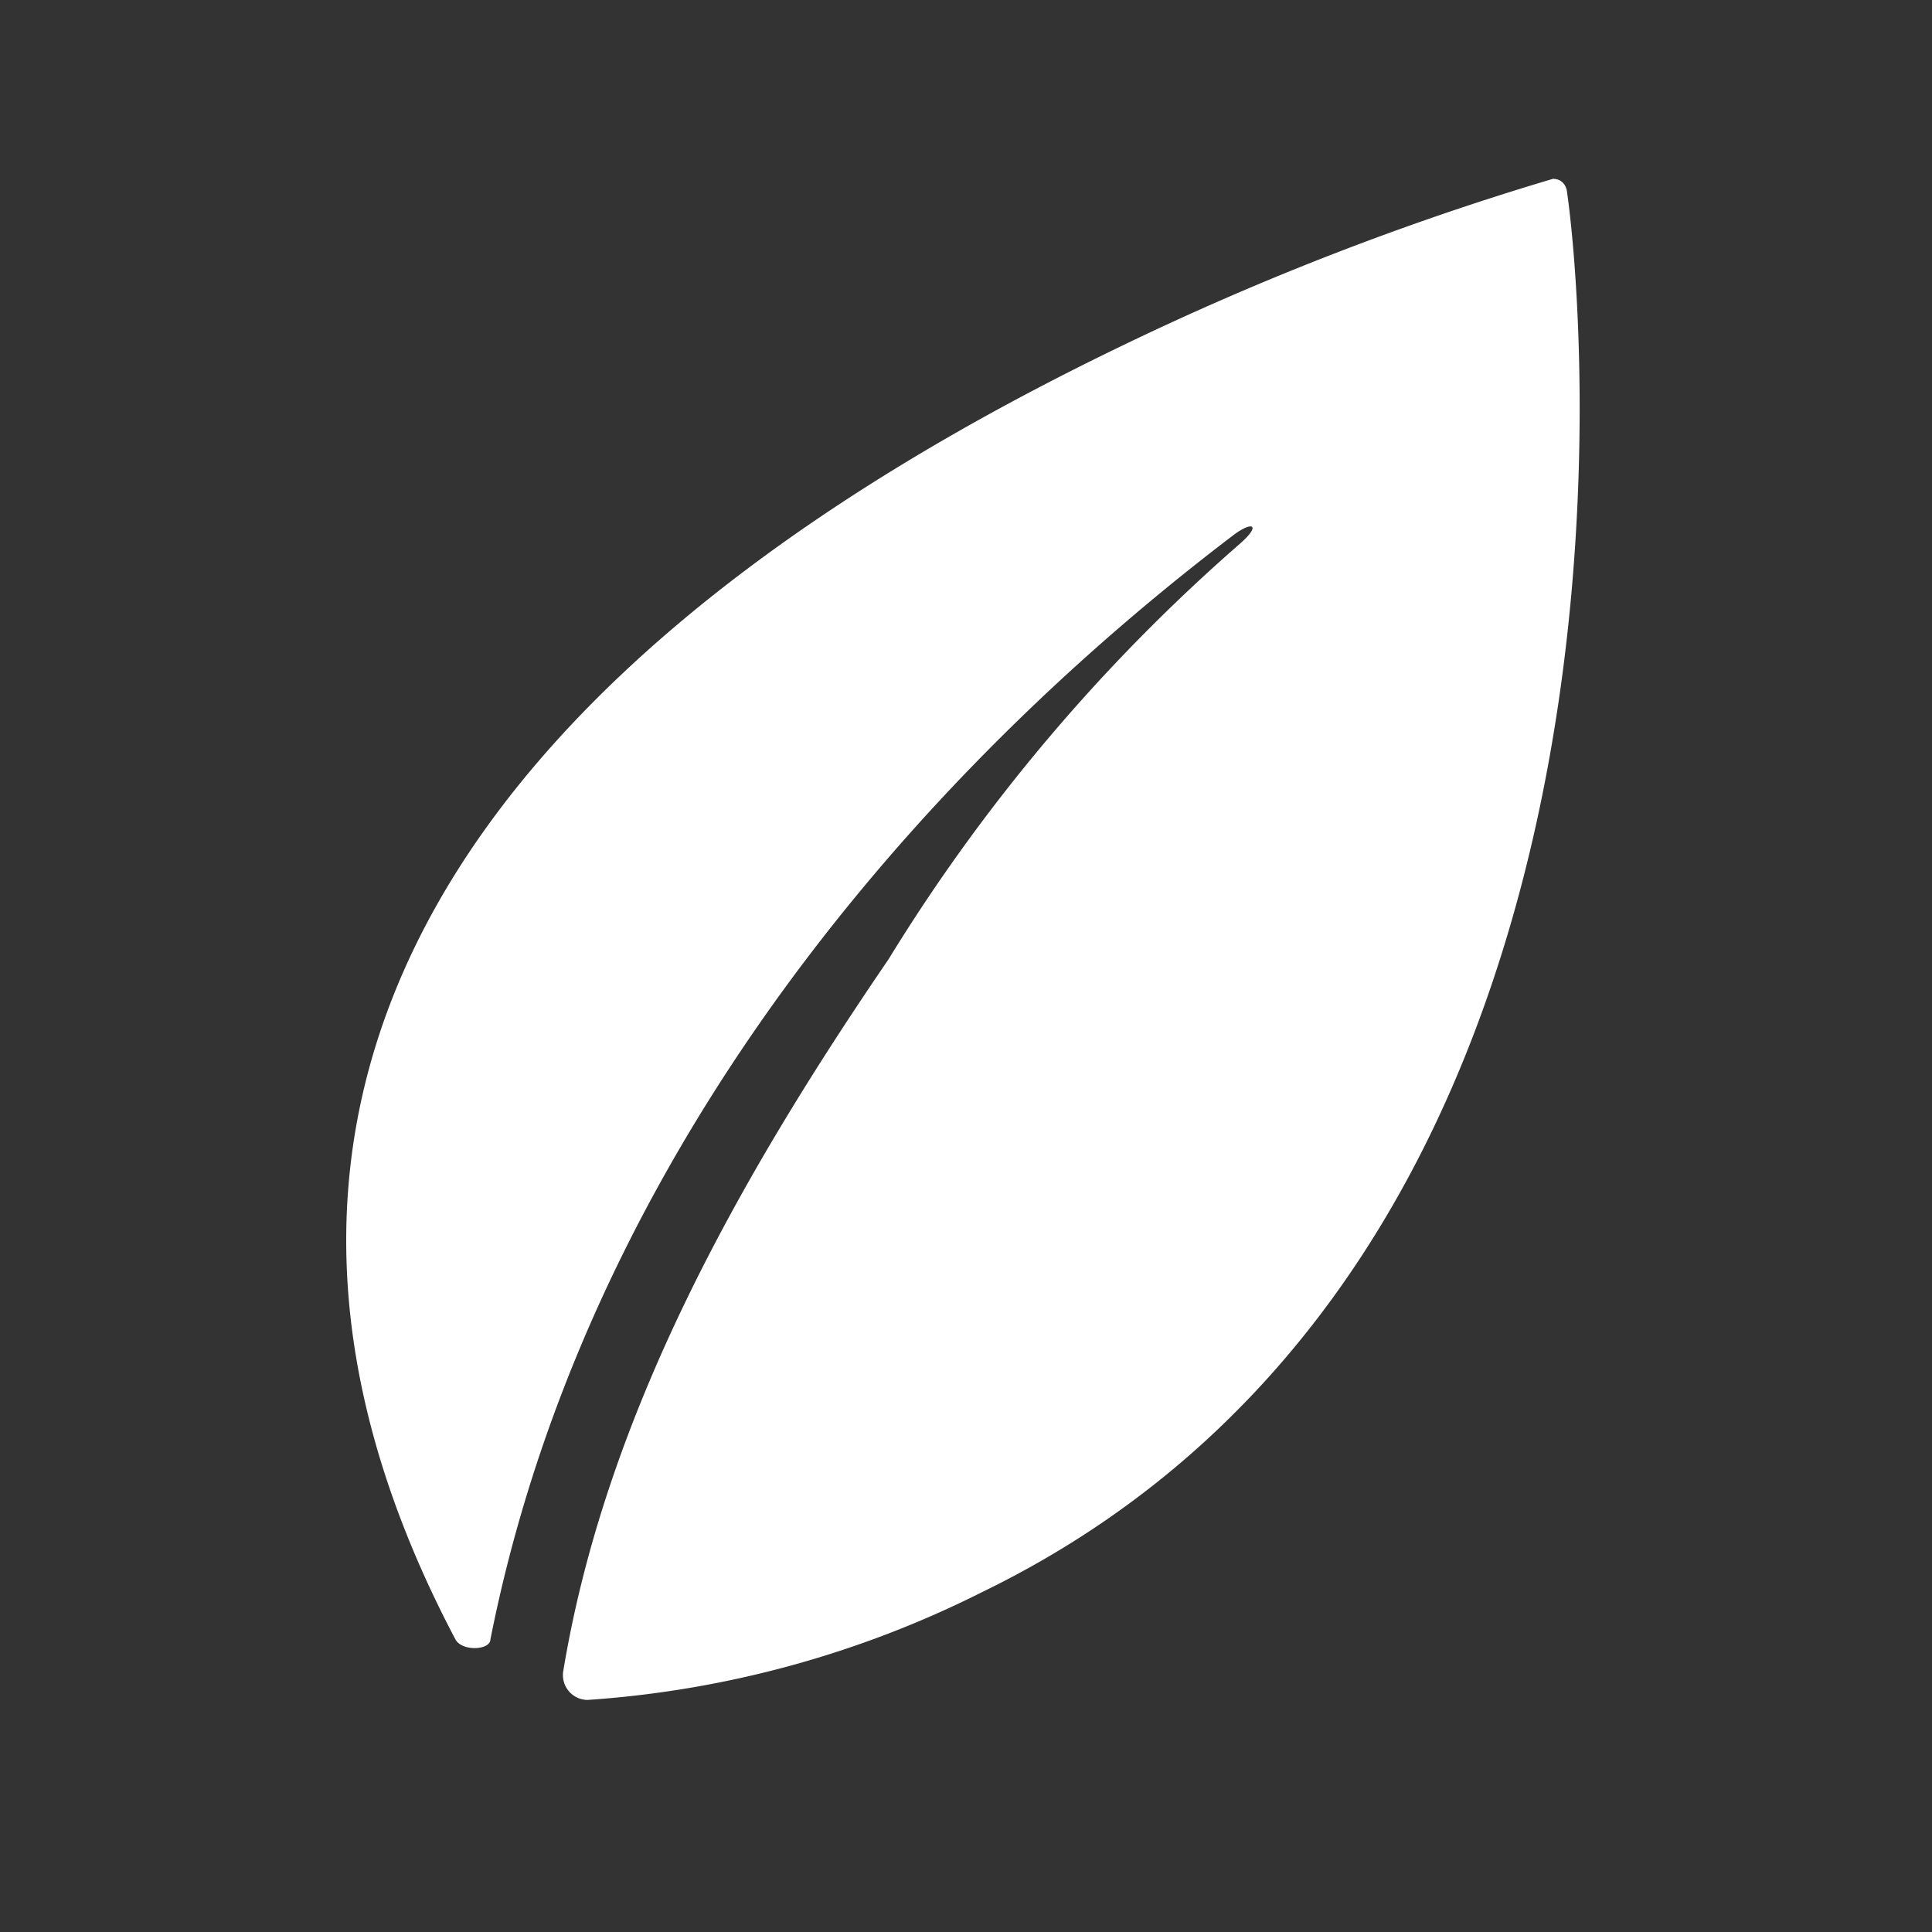 <?xml version="1.0" encoding="UTF-8" standalone="no"?>
<svg
   xmlns:dc="http://purl.org/dc/elements/1.1/"
   xmlns:cc="http://creativecommons.org/ns#"
   xmlns:rdf="http://www.w3.org/1999/02/22-rdf-syntax-ns#"
   xmlns:svg="http://www.w3.org/2000/svg"
   xmlns="http://www.w3.org/2000/svg"
   xmlns:sodipodi="http://sodipodi.sourceforge.net/DTD/sodipodi-0.dtd"
   xmlns:inkscape="http://www.inkscape.org/namespaces/inkscape"
   viewBox="0 0 26.457 26.457"
   version="1.1"
   id="svg3739"
   sodipodi:docname="blad.svg"
   width="7mm"
   height="7mm"
   inkscape:version="0.92.4 (5da689c313, 2019-01-14)">
  <rect x="0" y="0" width="26.457" height="26.457" fill="#333333" stroke="none"/>
  <sodipodi:namedview
     pagecolor="#ffffff"
     bordercolor="#666666"
     borderopacity="1"
     objecttolerance="10"
     gridtolerance="10"
     guidetolerance="10"
     inkscape:pageopacity="0"
     inkscape:pageshadow="2"
     inkscape:window-width="3617"
     inkscape:window-height="2464"
     id="namedview3741"
     showgrid="false"
     inkscape:pagecheckerboard="true"
     units="mm"
     inkscape:zoom="118.96303"
     inkscape:cx="14.355766"
     inkscape:cy="17.890059"
     inkscape:window-x="1061"
     inkscape:window-y="260"
     inkscape:window-maximized="0"
     inkscape:current-layer="svg3739" />
  <defs
     id="defs3731">
    <style
       id="style3729">.cls-1{fill:#fff;}</style>
  </defs>
  <title
     id="title3733">Asset 2</title>
  <g
     id="Layer_2"
     data-name="Layer 2"
     transform="translate(4.716,2.449)">
    <g
       id="Layer_1-2"
       data-name="Layer 1">
      <path
         class="cls-1"
         d="m 16.74,0.16 c 0.24,1.61 1.42,14.61 -8,19.19 A 14.14,14.14 0 0 1 3.33,20.83 0.34,0.34 0 0 1 3,20.42 C 3.58,16.93 5.4,13.69 7.45,10.69 A 24.64,24.64 0 0 1 12.26,5 C 12.57,4.73 12.43,4.68 12.16,4.89 7.13,8.72 3.19,14 2,20 2,20.15 1.61,20.17 1.52,20 -3.29,10.88 4.52,5.24 10.64,2.29 A 39.39,39.39 0 0 1 16.55,0 c 0.13,0 0.18,0.1 0.19,0.16 z"
         id="path3735"
         inkscape:connector-curvature="0"
         style="fill:#ffffff" />
    </g>
  </g>
</svg>
